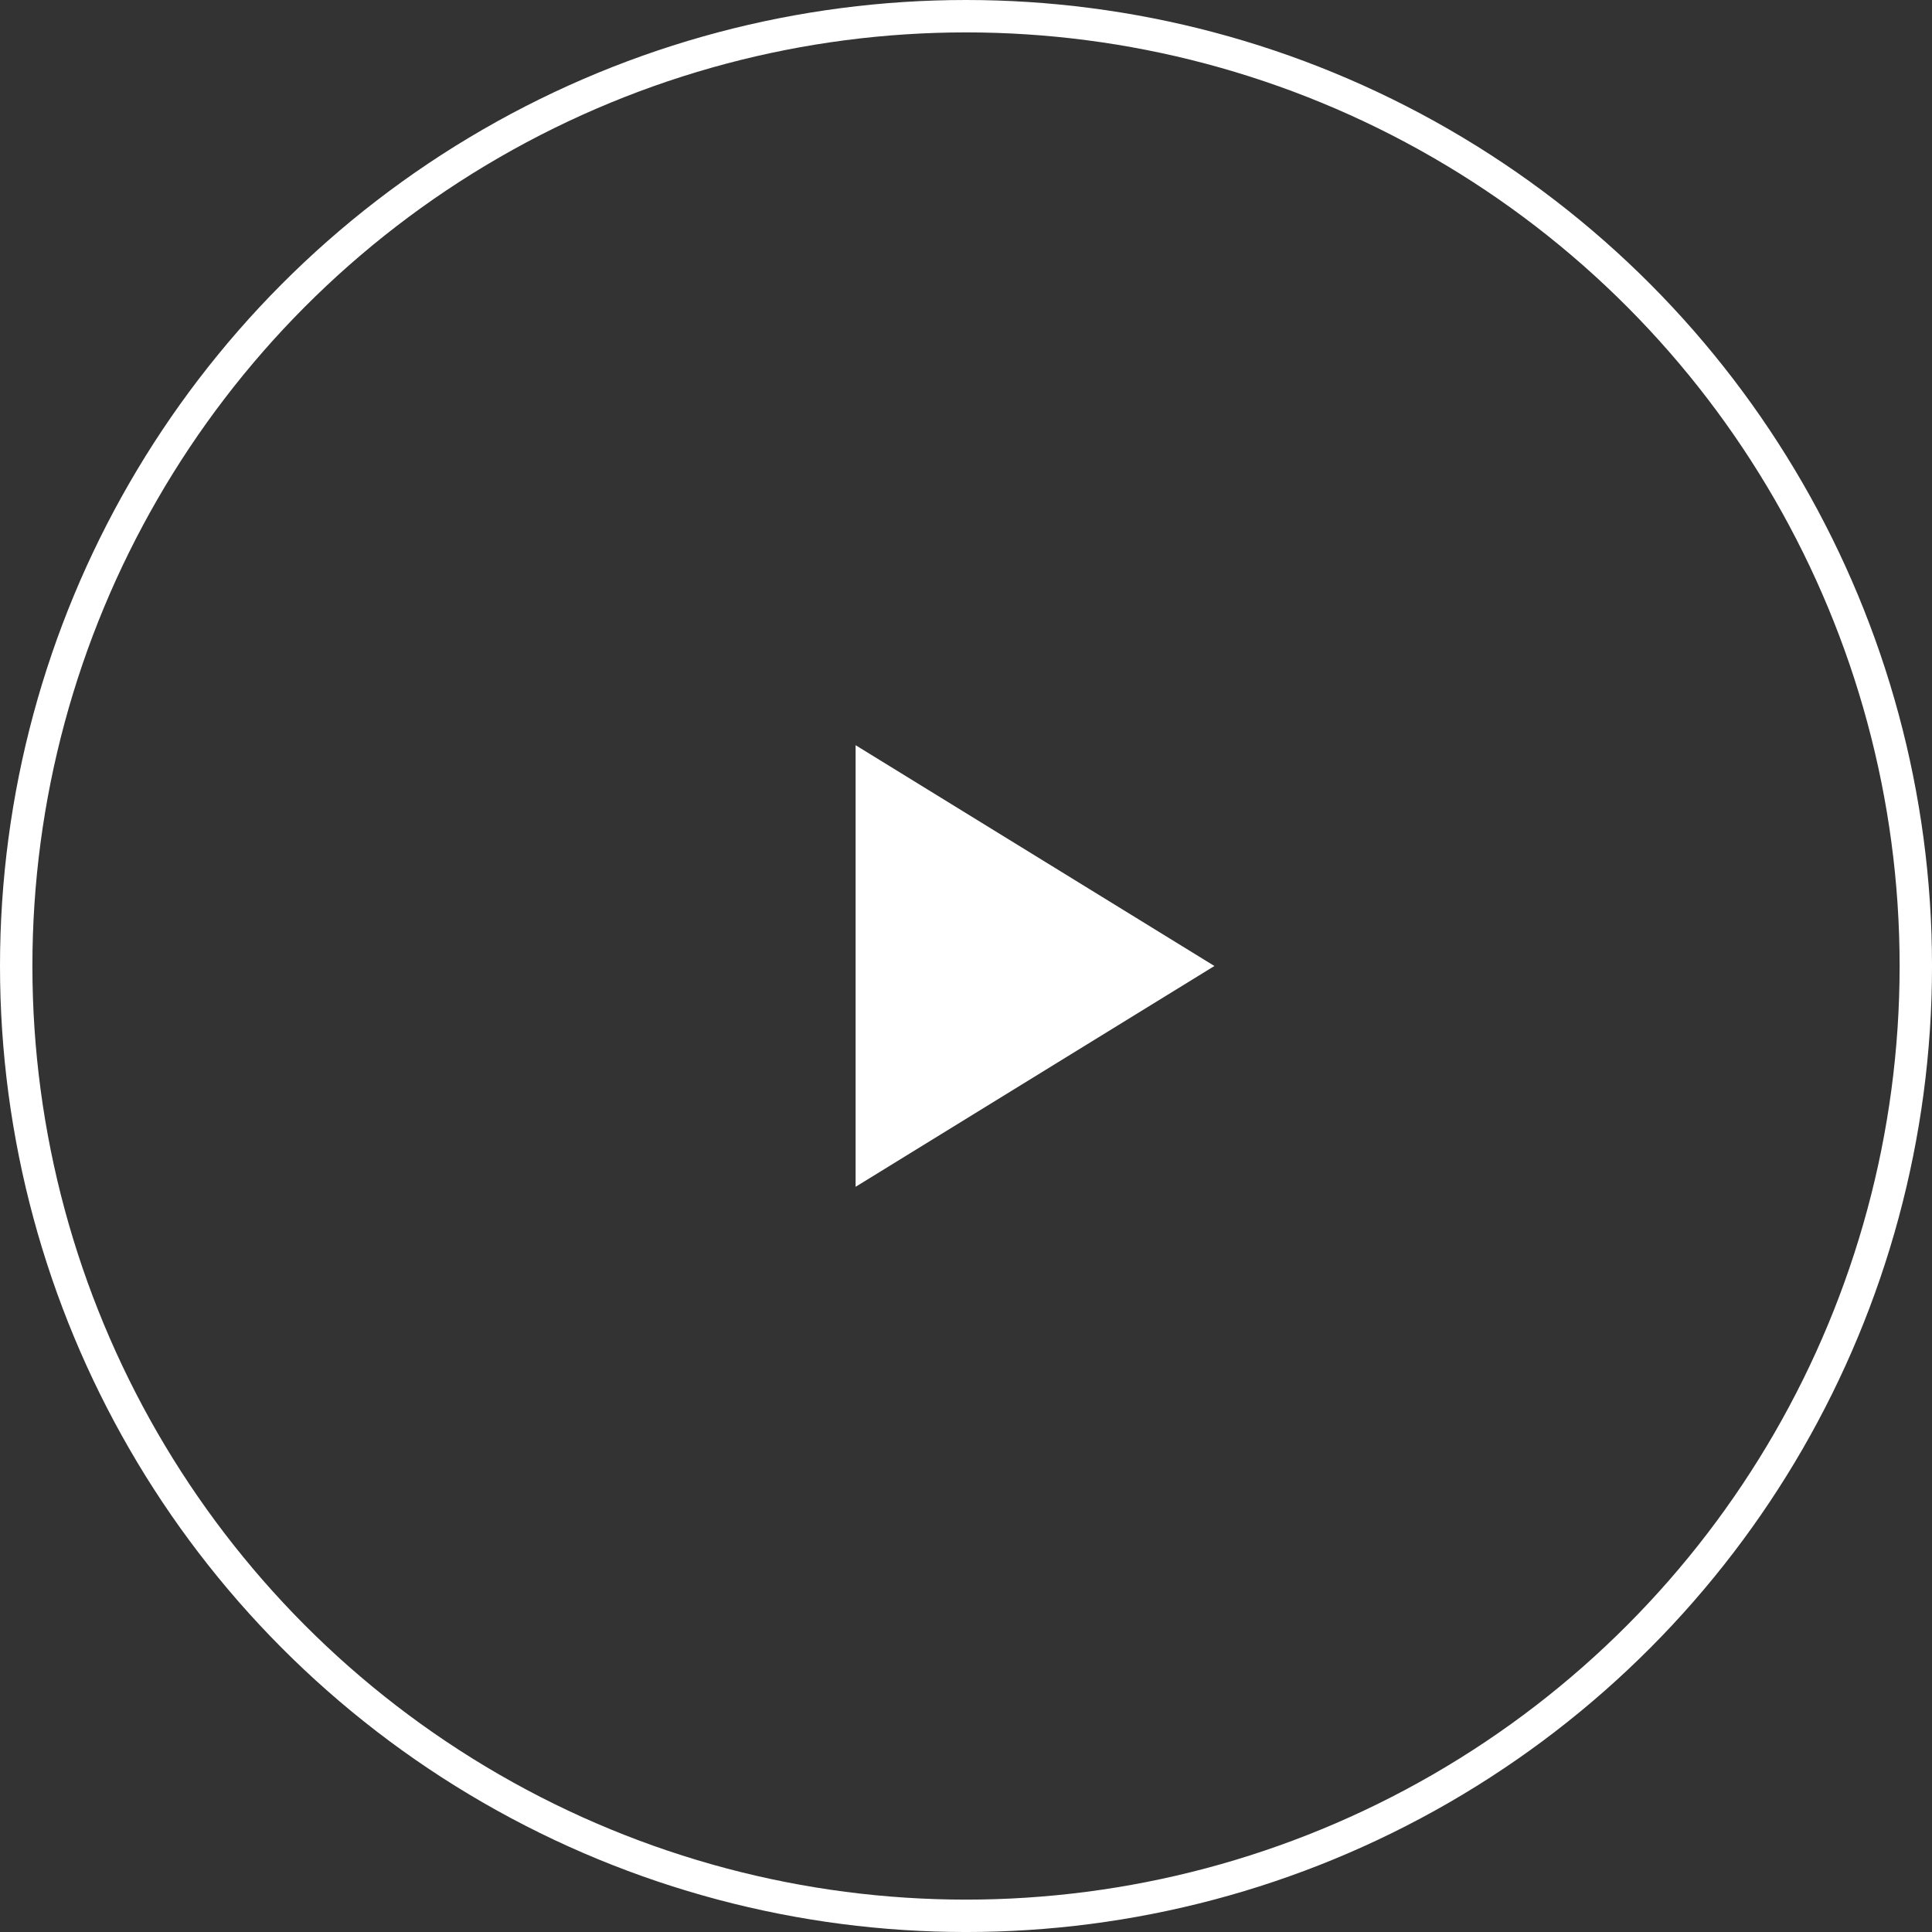 <svg xmlns="http://www.w3.org/2000/svg" viewBox="0 0 119.273 119.273"><rect x="0" y="0" width="119.273" height="119.273" fill="#333333" stroke="none"/><defs><style>.a{fill:#fff;}.b,.d{fill:none;}.b{stroke:#fff;stroke-width:2px;}.c{stroke:none;}</style></defs><g transform="translate(-1170 -423)"><g transform="translate(1170 423)"><path class="a" d="M22.151,13.631,0,0V27.263Z" transform="translate(52.821 46.005)"/><g class="b"><circle class="c" cx="59.637" cy="59.637" r="59.637"/><circle class="d" cx="59.637" cy="59.637" r="58.637"/></g></g></g></svg>